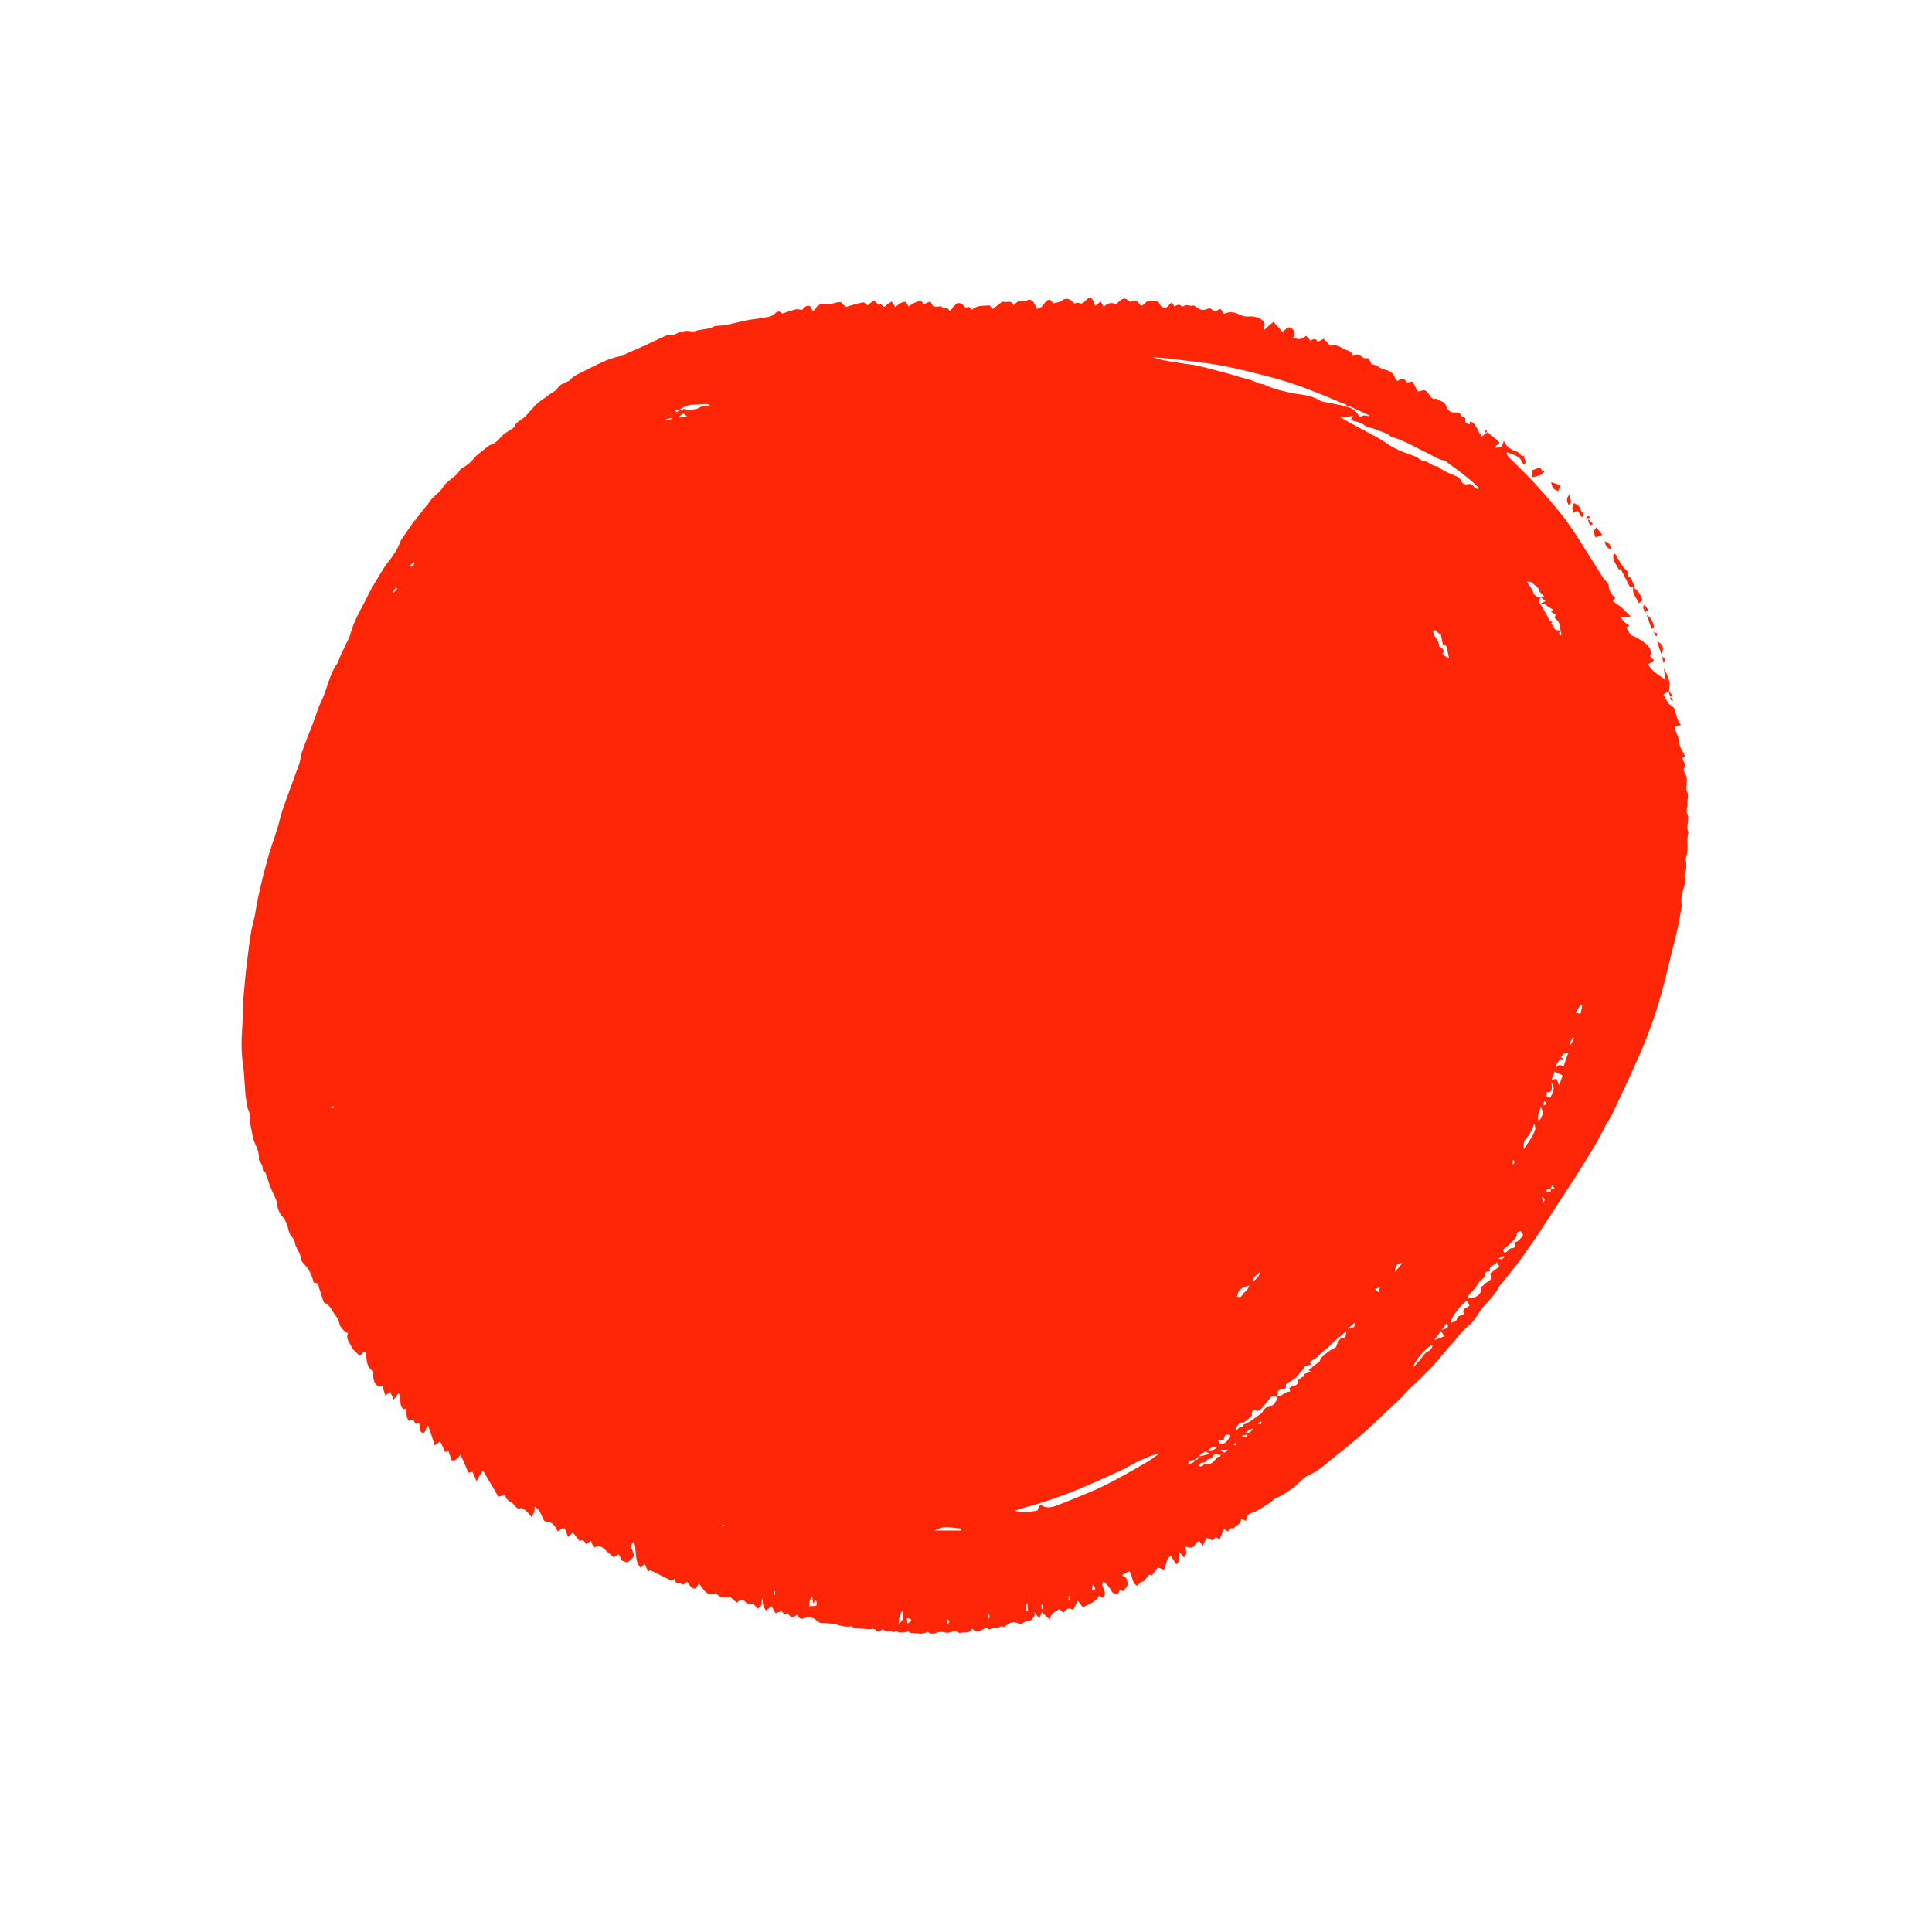 <svg xmlns="http://www.w3.org/2000/svg" xmlns:xlink="http://www.w3.org/1999/xlink" width="500" zoomAndPan="magnify" viewBox="0 0 375 375" height="500" preserveAspectRatio="xMidYMid meet" version="1.0"><defs><clipPath id="8dc38efa2e"><path d="M 46.867 57.414 L 328 57.414 L 328 317.664 L 46.867 317.664 Z M 46.867 57.414 " clip-rule="nonzero"/></clipPath></defs><g clip-path="url(#8dc38efa2e)"><path fill="#ff2608" d="M 324.168 135.129 C 324.07 134.84 323.973 134.551 323.879 134.164 C 323.492 134.453 323.199 134.551 322.91 134.742 C 322.91 134.742 322.91 134.84 322.91 134.938 C 323.492 135.711 323.684 136.676 324.648 137.16 C 324.844 137.254 324.941 137.449 325.035 137.738 C 325.422 138.703 325.422 139.77 326.293 140.734 C 325.711 140.832 325.52 140.926 325.035 140.926 C 325.133 141.988 325.809 142.859 325.906 143.922 C 325.906 144.887 326.68 145.855 327.066 146.82 C 326.871 146.918 326.777 147.016 326.582 147.109 C 326.582 147.207 326.582 147.207 326.582 147.305 C 326.777 147.883 327.355 148.367 326.871 149.141 C 326.777 149.332 326.777 149.719 326.969 149.914 C 327.742 150.977 327.258 152.137 327.355 153.293 C 327.355 153.391 327.355 153.488 327.355 153.488 C 327.934 154.262 327.453 155.035 327.547 155.809 C 327.645 156.484 327.164 157.352 327.453 157.836 C 328.129 159.09 327.066 160.348 327.742 161.508 C 327.258 163.148 327.84 164.793 327.258 166.434 C 327.164 166.629 327.164 166.918 327.258 167.109 C 327.355 168.078 327.355 168.945 326.969 169.816 C 326.969 169.914 326.969 170.012 326.969 170.012 C 327.355 171.074 326.871 172.039 326.582 173.102 C 326.391 173.875 326.293 174.648 326.391 175.422 C 326.484 176.195 326.195 176.965 326.098 177.738 C 325.906 178.996 325.617 180.25 325.328 181.508 C 324.457 184.891 323.684 188.27 322.812 191.652 C 321.559 196.289 320.012 200.734 318.078 205.082 C 316.438 208.852 314.699 212.523 312.961 216.195 C 312.574 216.969 312.09 217.645 311.703 218.32 C 310.059 221.797 307.934 224.988 305.906 228.273 C 304.457 230.496 303.008 232.715 301.559 234.938 C 300.398 236.773 299.141 238.609 297.984 240.445 C 297.598 241.027 297.113 241.605 296.727 242.184 C 296.148 243.055 295.566 243.926 294.891 244.793 C 293.828 246.242 292.668 247.598 291.605 248.949 C 291.414 249.141 291.219 249.434 291.027 249.625 C 290.352 251.074 289.285 252.137 288.223 253.297 C 287.836 253.684 287.453 254.168 287.16 254.648 C 286.484 255.809 285.711 256.871 284.648 257.645 C 283.781 258.418 283.102 259.285 282.426 260.156 C 281.559 261.121 280.688 262.09 279.816 263.152 C 279.238 263.828 278.66 264.602 277.984 265.277 C 277.402 265.855 276.824 266.438 276.242 267.016 C 275.953 267.305 275.664 267.598 275.375 267.887 C 274.602 268.562 273.926 269.238 273.152 270.012 C 272.766 270.398 272.477 270.785 272.09 271.172 C 271.027 272.234 269.965 273.199 268.898 274.168 C 268.223 274.844 267.449 275.52 266.773 276.195 C 263.973 278.902 260.977 281.219 257.98 283.637 C 256.727 284.699 255.566 285.664 254.02 286.34 C 252.859 286.824 252.09 287.984 251.027 288.758 C 249.961 289.527 248.898 290.301 247.645 290.785 C 247.645 290.785 247.547 290.785 247.547 290.785 C 246.582 291.75 245.324 292.43 244.164 293.105 C 243.875 293.297 243.586 293.492 243.199 293.586 C 242.426 293.684 241.848 294.262 241.848 295.23 C 241.461 295.035 241.266 294.941 240.879 294.746 C 240.977 295.906 239.914 296.004 239.43 296.68 C 238.949 296.484 238.562 296.68 238.367 297.258 C 238.078 297.066 237.789 296.969 237.594 296.777 C 237.305 297.453 237.016 298.031 236.727 298.805 C 236.438 298.613 236.242 298.516 235.953 298.32 C 235.758 298.516 235.566 298.805 235.371 298.996 C 234.988 298.805 234.602 298.613 234.215 298.516 C 233.922 298.996 233.73 299.383 233.441 300.062 C 233.152 299.578 232.957 299.383 232.766 299.094 C 232.473 299.289 232.184 299.383 232.086 299.578 C 231.703 300.543 231.023 300.543 230.059 300.156 C 230.059 300.832 230.637 301.605 229.77 302.281 C 229.48 301.898 229.188 301.605 228.898 301.219 C 228.707 301.992 229.188 302.961 228.32 303.637 C 227.934 303.055 227.645 302.574 227.258 301.992 C 226.195 302.574 226.484 303.828 225.902 304.699 C 225.52 304.504 225.133 304.41 224.746 304.215 C 224.359 304.699 224.066 305.184 223.586 305.762 C 223.488 305.762 223.297 305.664 223.004 305.664 C 222.812 305.953 222.523 306.246 222.328 306.535 C 222.137 306.824 222.039 306.922 221.652 307.016 C 221.363 307.113 221.074 307.5 220.688 307.789 C 219.625 307.211 219.914 306.051 219.238 304.988 C 218.754 305.184 218.27 305.375 217.883 305.664 C 217.883 305.762 217.883 305.859 217.789 305.859 C 218.562 305.953 218.754 306.535 218.852 307.113 C 219.043 307.887 218.367 308.371 217.98 308.852 C 217.789 308.758 217.5 308.66 217.305 308.66 C 217.207 308.949 217.113 309.145 216.918 309.531 C 216.531 309.336 215.855 309.238 215.758 308.852 C 215.371 308.082 214.793 307.5 214.215 306.922 C 213.828 307.309 213.922 307.695 214.117 308.176 C 214.309 308.758 214.891 309.531 213.922 310.109 C 213.73 310.012 213.633 309.914 213.344 309.723 C 212.668 310.98 211.41 311.367 210.156 311.945 C 209.863 311.559 209.574 311.172 209.188 310.688 C 208.898 311.367 208.609 311.945 208.32 312.43 C 207.934 312.332 207.547 312.137 207.258 312.234 C 206.965 312.332 206.773 312.719 206.387 313.008 C 206.195 312.816 205.902 312.621 205.613 312.332 C 204.938 312.816 203.973 313.008 203.777 314.359 C 203.102 313.781 202.617 313.297 202.23 312.91 C 202.137 313.199 201.941 313.586 201.75 314.07 C 201.363 313.684 201.168 313.395 200.781 312.91 C 200.977 313.879 200.395 314.168 199.914 314.648 C 199.816 314.746 199.43 314.648 199.238 314.648 C 198.754 314.844 198.367 315.133 197.98 315.328 C 197.109 314.648 196.242 314.746 195.277 315.52 C 194.984 315.715 194.891 315.906 194.598 315.715 C 194.504 315.617 194.117 315.617 194.02 315.809 C 193.73 316.102 193.535 316.102 193.148 315.906 C 192.957 315.809 192.473 316.102 191.992 316.293 C 191.895 316.195 191.699 316.102 191.508 315.906 C 191.219 316.102 190.832 316.195 190.445 316.391 C 189.863 316.777 189.285 316.777 188.707 316.102 C 188.125 317.258 187.062 316.68 186.191 316.969 C 185.324 316.102 184.355 317.164 183.488 316.871 C 182.906 316.68 182.328 316.68 181.652 316.969 C 181.168 317.164 180.492 317.164 180.008 316.68 C 179.043 317.453 177.883 316.871 176.723 316.969 C 176.34 316.391 175.953 316.871 175.469 316.871 C 175.082 316.777 174.598 316.969 174.309 316.777 C 173.922 316.391 173.535 316.871 173.344 316.777 C 172.859 316.484 172.473 316.68 172.086 316.68 C 171.895 316.68 171.602 316.391 171.312 316.195 C 170.445 316.871 170.445 316.871 169.77 316.195 C 169.09 316.195 168.512 316.293 168.027 316.195 C 167.062 316.004 166 316.293 165.227 315.617 C 165.129 315.617 165.035 315.715 164.938 315.715 C 163.969 315.809 163.004 315.52 162.133 315.23 C 161.844 315.133 161.457 315.133 161.168 315.133 C 160.59 315.035 160.008 315.035 159.43 315.035 C 159.043 315.035 158.559 314.555 158.172 314.266 C 157.785 313.973 156.918 313.781 156.531 313.973 C 155.371 314.359 155.371 314.359 154.695 313.395 C 154.406 313.586 154.02 313.973 153.73 313.879 C 153.438 313.879 153.148 313.395 152.762 313.105 C 152.664 313.199 152.473 313.297 152.281 313.395 C 152.086 313.199 151.895 312.91 151.699 312.719 C 151.312 312.816 150.926 313.008 150.539 313.105 C 150.348 312.91 150.25 312.719 150.152 312.43 C 150.059 312.234 149.863 311.945 149.766 311.75 C 149.285 312.137 148.996 312.332 148.703 312.621 C 148.027 311.848 148.027 310.883 147.93 310.012 C 147.738 311.75 147.93 311.656 147.062 312.234 C 146.773 311.945 146.578 311.656 146.191 311.27 C 145.613 311.461 145.129 311.559 144.645 310.883 C 144.164 310.301 143.488 310.594 143.004 311.074 C 142.617 310.688 142.23 310.398 141.746 310.012 C 141.266 310.012 140.59 310.109 140.008 310.012 C 139.621 309.914 139.332 309.531 138.945 309.238 C 137.207 310.012 136.531 308.465 135.66 307.309 C 135.371 307.789 135.176 308.562 134.5 308.273 C 134.02 308.082 133.727 307.5 133.438 307.016 C 133.246 307.113 132.957 307.402 132.762 307.5 C 132.664 307.598 132.277 307.5 132.277 307.5 C 132.086 306.922 131.699 307.402 131.312 307.309 C 131.215 307.113 131.023 306.824 130.926 306.438 C 130.734 306.633 130.539 306.727 130.348 306.824 C 128.992 306.148 127.641 305.473 126.289 304.797 C 126.191 304.797 126 304.891 125.805 304.988 C 125.613 304.504 125.324 304.117 125.129 303.539 C 124.84 303.828 124.645 304.023 124.355 304.312 C 123.004 302.863 123.68 300.832 123.004 299.191 C 122.52 299.77 122.23 300.156 122.715 300.832 C 122.809 301.027 122.809 301.219 122.906 301.414 C 123.102 301.801 123.004 302.188 122.715 302.477 C 122.422 302.766 122.133 303.055 121.746 303.25 C 121.457 303.152 121.07 303.055 120.781 302.961 C 120.59 302.574 120.297 302.188 120.105 301.703 C 119.91 301.801 119.719 301.895 119.523 301.992 C 119.332 302.09 119.234 302.188 119.141 302.281 C 118.656 301.895 118.27 301.512 117.883 301.219 C 117.688 301.027 117.496 300.832 117.305 300.641 C 116.723 300.156 116.047 299.867 115.273 300.445 C 115.082 299.965 114.887 299.578 114.695 299.094 C 114.402 299.289 114.113 299.48 113.727 299.676 C 113.438 298.996 113.051 298.805 112.473 299.094 C 111.988 298.516 111.602 298.031 111.215 297.453 C 110.926 297.742 110.637 297.934 110.25 298.32 C 110.055 297.742 109.863 297.258 109.668 296.777 C 109.09 296.391 108.703 296.871 108.219 297.258 C 108.027 296.871 107.93 296.484 107.641 296.195 C 107.449 295.906 107.156 295.617 106.77 295.52 C 105.613 295.328 105.613 295.328 105.227 294.359 C 104.934 293.684 104.645 293.008 103.777 292.426 C 103.777 292.91 103.777 293.199 103.68 293.492 C 103.582 293.781 103.391 294.07 103.195 294.457 C 102.715 293.875 102.328 293.395 101.941 293.105 C 101.652 292.91 101.266 292.621 101.07 292.719 C 100.395 293.008 100.199 292.523 99.91 292.234 C 99.719 292.043 99.621 291.848 99.332 291.656 C 98.75 291.363 98.172 290.977 98.074 290.207 C 97.496 290.301 97.109 290.398 96.723 290.496 C 95.758 288.758 94.695 287.113 93.727 285.375 C 93.34 286.051 92.953 286.629 92.473 287.5 C 92.18 286.727 91.988 286.242 91.699 285.664 C 91.504 285.762 91.215 285.762 90.926 285.859 C 90.441 284.699 89.961 283.539 89.379 282.379 C 88.898 282.957 88.512 283.637 87.641 283.441 C 87.543 283.152 87.445 282.863 87.352 282.574 C 87.254 282.281 87.156 281.992 87.062 281.703 C 86.867 281.703 86.676 281.801 86.383 281.801 C 86.094 281.125 85.805 280.543 85.418 279.77 C 85.031 280.059 84.742 280.254 84.355 280.543 C 83.969 279.191 83.582 278.031 83.098 276.68 C 82.422 277.066 82.906 278.129 81.941 278.129 C 81.262 277.645 81.555 276.871 81.359 276.195 C 81.168 276.293 80.879 276.293 80.684 276.391 C 80.492 276.098 80.395 275.906 80.199 275.52 C 79.91 275.617 79.719 275.711 79.43 275.809 C 78.656 275.133 79.043 274.168 78.848 273.395 C 78.656 273.395 78.461 273.488 78.27 273.488 C 77.301 272.719 78.074 271.27 77.301 270.398 C 77.012 270.883 76.82 271.172 76.434 271.656 C 76.145 271.074 75.949 270.688 75.758 270.203 C 75.465 270.398 75.176 270.59 74.789 270.883 C 74.598 270.203 74.402 269.723 74.211 269.047 C 74.016 269.141 73.824 269.141 73.535 269.141 C 72.375 268.465 72.375 267.305 72.473 266.148 C 70.926 265.277 71.215 263.73 71.023 262.477 C 70.25 262.184 70.25 263.152 69.766 263.152 C 69.281 262.57 68.508 262.09 68.219 261.414 C 67.832 260.543 67.059 259.867 67.543 258.805 C 66.676 258.32 65.996 257.645 65.805 256.68 C 65.707 256.195 65.418 255.711 65.129 255.324 C 64.453 254.551 64.16 253.297 63.004 252.91 C 62.906 252.91 62.809 252.621 62.711 252.426 C 62.52 251.75 62.23 250.977 62.035 250.301 C 62.035 250.203 61.941 250.203 61.941 250.109 C 61.746 249.047 61.746 249.047 60.875 248.949 C 60.586 247.598 60.008 246.438 59.137 245.469 C 58.75 245.082 58.363 244.695 58.461 244.117 C 58.461 243.926 58.27 243.828 58.27 243.633 C 57.977 242.766 57.301 241.992 57.203 241.027 C 57.109 240.641 56.914 240.348 56.625 240.059 C 56.238 239.578 56.047 239.094 55.949 238.512 C 55.754 237.742 55.465 236.871 54.887 236.195 C 54.113 235.422 53.824 234.359 53.727 233.395 C 53.535 232.426 52.953 231.652 52.664 230.785 C 52.566 230.59 52.469 230.398 52.375 230.203 C 52.086 229.336 51.891 228.465 51.504 227.594 C 51.406 227.402 51.117 227.305 51.02 227.113 C 50.926 226.824 51.02 226.438 50.828 226.145 C 50.73 225.855 50.539 225.566 50.344 225.277 C 50.25 225.18 50.25 225.082 50.25 224.988 C 50.344 223.73 49.863 222.766 49.379 221.703 C 49.281 221.41 49.188 221.121 49.09 220.832 C 48.895 219.383 48.414 218.031 48.508 216.582 C 48.508 216.098 48.316 215.711 48.121 215.227 C 48.121 215.133 48.027 215.035 48.027 214.938 C 47.93 214.164 47.734 213.297 47.641 212.523 C 47.543 211.074 47.445 209.723 47.352 208.27 C 47.254 207.113 47.059 206.051 46.965 204.891 C 46.867 203.344 46.867 201.797 46.965 200.156 C 47.156 198.031 47.156 195.902 47.254 193.777 C 47.445 191.461 47.641 189.141 47.93 186.82 C 48.219 184.695 48.414 182.668 48.801 180.543 C 48.992 179.574 49.281 178.609 49.477 177.645 C 50.055 173.973 50.926 170.395 51.891 166.918 C 52.469 164.891 53.148 162.859 53.824 160.832 C 54.211 159.672 54.402 158.512 54.789 157.352 C 55.852 154.262 57.012 151.266 58.074 148.27 C 58.363 147.496 58.363 146.629 58.656 145.855 C 59.332 143.922 60.105 141.988 60.875 140.059 C 61.359 138.801 61.746 137.352 62.324 136.191 C 63.195 134.453 63.582 132.617 64.355 130.781 C 64.645 130.008 65.129 129.332 65.516 128.656 C 65.805 128.078 65.996 127.398 66.289 126.82 C 66.676 125.949 67.156 125.082 67.543 124.211 C 67.641 123.922 67.832 123.633 67.93 123.344 C 68.414 121.41 69.281 119.574 70.25 117.836 C 71.023 116.48 71.602 115.031 72.375 113.777 C 73.34 112.23 74.211 110.492 75.371 109.043 C 76.238 107.98 77.109 106.723 77.594 105.371 C 77.785 104.793 78.27 104.211 78.656 103.633 C 79.137 102.957 79.621 102.184 80.105 101.508 C 80.297 101.215 80.684 100.926 80.879 100.539 C 81.262 100.152 81.555 99.672 81.941 99.188 C 82.23 98.801 82.52 98.512 82.809 98.125 C 82.809 98.027 83.004 98.125 83.004 98.027 C 83.582 96.578 85.129 95.902 85.996 94.551 C 86.289 93.969 86.867 93.582 87.254 93.195 C 87.93 92.617 88.703 92.23 89.188 91.359 C 89.379 91.07 89.766 90.781 90.152 90.59 C 90.926 90.105 91.602 89.523 92.18 88.754 C 92.473 88.367 92.859 88.172 93.148 87.883 C 93.438 87.688 93.727 87.398 94.016 87.207 C 94.402 86.918 94.695 86.531 95.273 86.336 C 95.852 86.145 96.531 85.66 96.914 85.176 C 97.594 84.309 98.461 83.824 99.332 83.246 C 99.523 83.148 99.816 82.953 99.91 82.664 C 100.199 81.988 100.781 81.699 101.359 81.312 C 101.941 80.926 102.328 80.441 102.809 79.863 C 103.102 79.574 103.484 79.188 103.777 78.801 C 104.258 78.316 104.84 77.836 105.418 77.449 C 106.094 77.062 106.676 76.48 107.352 76.094 C 107.738 75.902 108.027 75.707 108.316 75.227 C 108.605 74.645 109.477 74.355 110.152 74.066 C 110.441 73.969 110.637 73.777 110.926 73.484 C 111.312 73.004 111.988 72.715 112.57 72.422 C 113.535 71.941 114.5 71.457 115.469 70.973 C 117.207 70.105 118.945 69.332 120.879 69.043 C 120.879 69.043 120.973 69.043 120.973 69.043 C 121.746 68.367 122.809 68.172 123.777 67.688 C 125.516 66.914 127.254 66.047 128.992 65.273 C 129.285 65.176 129.574 64.984 129.863 65.082 C 130.441 65.176 130.828 64.984 131.215 64.789 C 132.184 64.309 133.148 64.113 134.211 64.309 C 134.406 64.309 134.598 64.309 134.793 64.309 C 136.047 63.824 137.496 64.016 138.656 63.34 C 138.848 63.246 139.043 63.246 139.234 63.246 C 141.555 63.148 143.777 62.277 146.098 61.988 C 146.965 61.891 147.836 61.699 148.609 61.602 C 149.285 61.504 149.863 61.41 150.445 60.828 C 150.734 60.539 151.215 60.25 151.699 60.73 C 151.797 60.828 151.895 60.828 151.988 60.828 C 152.762 60.539 153.633 60.25 154.406 60.055 C 154.695 59.961 155.082 60.055 155.66 60.152 C 155.949 59.961 156.242 59.188 157.207 59.379 C 157.398 59.668 157.496 59.961 157.785 60.441 C 158.078 60.152 158.27 59.961 158.367 59.766 C 158.754 59.188 159.141 58.992 160.008 59.09 C 160.781 59.188 161.652 58.895 162.426 58.703 C 162.906 58.605 163.293 58.512 163.586 58.992 C 163.777 59.281 164.164 59.477 164.262 59.574 C 165.418 59.188 166.484 58.895 167.449 58.703 C 167.738 58.605 168.027 58.992 168.414 59.281 C 168.512 59.188 168.801 58.895 169.09 58.703 C 169.672 58.316 169.863 58.414 170.25 58.895 C 170.348 58.992 170.539 59.188 170.539 59.188 C 171.121 58.801 171.312 59.477 171.602 59.574 C 172.086 59.188 172.473 58.895 173.055 58.512 C 173.344 58.895 173.535 59.188 173.73 59.574 C 174.406 59.188 174.887 58.512 175.855 58.605 C 176.047 58.895 176.145 59.188 176.336 59.477 C 176.82 59.188 177.305 58.801 177.883 58.605 C 178.367 58.414 179.043 58.125 179.141 59.09 C 179.621 58.895 180.105 58.703 180.59 58.512 C 180.781 58.895 180.977 59.188 181.168 59.477 C 181.555 59.477 182.039 59.574 182.328 59.477 C 182.906 59.188 182.906 60.152 183.391 59.863 C 183.973 59.574 184.066 60.152 184.453 60.348 C 184.648 60.055 184.84 59.863 185.035 59.574 C 185.902 58.512 186.578 58.605 187.449 59.766 C 187.836 59.477 188.32 59.477 188.609 60.152 C 189.672 59.188 190.832 59.379 192.086 59.281 C 192.281 59.477 192.473 59.766 192.668 59.961 C 193.344 59.477 194.02 58.992 194.598 58.512 C 195.277 58.895 196.34 58.027 196.727 59.281 C 197.305 58.703 197.883 58.027 198.754 58.512 C 198.754 58.512 198.852 58.512 198.852 58.512 C 199.332 58.316 199.914 57.93 200.395 58.414 C 200.781 58.801 200.977 59.379 201.266 59.961 C 201.555 59.863 201.844 59.766 202.137 59.574 C 202.328 59.379 202.523 59.09 202.715 58.895 C 203.488 57.93 203.777 57.93 204.453 58.895 C 205.035 58.703 205.711 58.703 206.289 58.219 C 206.871 57.738 207.836 58.027 208.512 58.895 C 208.801 58.895 209.094 58.703 209.383 58.801 C 210.059 59.09 210.348 58.703 210.734 58.316 C 211.508 57.543 211.895 57.641 212.281 58.605 C 212.379 58.801 212.473 59.09 212.57 59.379 C 212.859 59.188 213.148 58.895 213.633 58.512 C 213.828 58.801 214.02 59.188 214.215 59.574 C 214.984 58.801 215.758 58.605 216.629 59.09 C 217.883 57.738 218.367 57.641 219.332 58.605 C 220.492 58.125 220.492 58.125 221.461 59.379 C 221.652 59.281 221.941 59.188 222.137 58.992 C 222.715 58.125 223.586 58.316 224.359 58.414 C 224.648 58.414 224.938 58.703 225.035 58.895 C 225.227 59.477 225.711 59.668 226.195 59.863 C 226.582 59.574 226.871 59.188 227.449 58.703 C 227.645 58.992 227.836 59.281 227.934 59.477 C 228.418 59.281 228.805 58.895 229.285 59.379 C 229.383 59.477 229.672 59.477 229.672 59.477 C 230.254 58.895 231.023 59.574 231.605 59.281 C 231.703 59.281 231.797 59.379 231.895 59.379 C 233.246 60.348 233.441 60.348 234.793 59.766 C 235.082 59.961 235.469 60.25 235.758 60.441 C 236.145 60.25 236.531 60.152 236.918 59.961 C 237.207 60.348 237.402 60.637 237.594 60.926 C 238.465 60.441 239.625 60.539 240.492 61.023 C 240.879 61.215 241.266 61.312 241.652 61.41 C 242.328 61.504 243.008 61.312 243.586 61.504 C 244.07 61.602 244.648 61.797 245.035 62.18 C 245.422 62.473 245.613 63.051 245.324 63.633 C 245.324 63.727 245.422 63.824 245.422 64.016 C 246 63.438 246.582 62.953 247.16 62.473 C 247.836 63.148 248.32 63.727 248.898 64.402 C 249.48 64.113 249.961 63.148 250.734 63.727 C 251.219 64.113 251.508 64.789 251.027 65.465 C 251.895 66.047 252.668 65.852 253.539 65.176 C 253.828 65.465 254.117 65.852 254.406 66.145 C 254.891 65.758 255.375 65.562 255.762 66.336 C 256.145 66.145 256.438 66.047 256.918 65.758 C 257.305 66.145 257.789 66.625 258.176 67.109 C 259.043 66.914 259.816 67.012 260.688 67.688 C 260.785 67.785 261.074 67.785 261.172 67.883 C 261.848 68.074 262.426 68.27 262.621 69.137 C 263.395 68.461 263.973 68.945 264.457 69.332 C 264.844 69.621 265.133 69.523 265.613 69.523 C 265.906 70.008 266.098 70.395 266.293 70.879 C 266.293 70.781 266.387 70.781 266.387 70.684 C 266.773 70.879 267.258 70.879 267.547 71.168 C 267.934 71.457 268.32 71.648 268.805 71.746 C 269.383 71.844 270.059 72.133 270.445 72.715 C 270.641 73.102 270.93 73.582 271.219 73.969 C 271.605 73.777 271.895 73.484 272.281 73.484 C 272.57 73.484 272.766 73.871 273.152 74.258 C 273.344 74.164 273.73 74.164 274.215 74.066 C 274.406 74.453 274.602 74.84 274.793 75.227 C 275.082 76 275.18 76.094 275.953 75.805 C 276.531 75.613 276.918 75.805 277.402 76.578 C 277.789 77.156 278.078 77.641 278.852 77.352 C 279.434 77.93 280.398 77.836 280.688 78.801 C 280.977 79.766 281.652 80.152 282.621 80.055 C 283.008 80.055 283.395 80.055 283.586 80.637 C 283.684 80.926 284.168 81.023 284.457 81.117 C 284.457 81.41 284.359 81.797 284.457 81.988 C 284.551 82.184 284.938 82.277 285.23 82.375 C 285.324 82.086 285.324 81.891 285.324 81.797 C 286.68 82.184 286.68 83.727 287.645 84.695 C 288.031 84.402 288.418 84.113 288.805 83.824 C 289.285 84.695 290.543 85.082 291.027 85.949 C 291.027 86.434 290.156 86.238 290.352 86.918 C 291.508 86.82 291.508 86.82 291.895 85.562 C 291.992 85.758 292.09 85.949 292.188 86.145 C 292.668 86.82 293.344 87.305 294.215 87.594 C 294.602 87.688 294.988 87.98 295.18 88.27 C 295.375 88.656 295.566 88.559 295.953 88.367 C 295.469 88.945 296.629 89.621 295.762 90.203 C 295.277 89.621 295.18 88.754 294.406 88.559 C 294.312 88.559 294.215 88.367 294.02 88.367 C 293.539 88.172 293.055 87.98 292.477 87.785 C 292.379 88.172 292.668 88.559 292.957 88.848 C 295.18 90.973 297.305 93.102 299.336 95.418 C 301.75 98.125 304.168 101.023 306.098 104.113 C 307.84 106.82 309.48 109.527 311.219 112.23 C 311.414 112.52 311.703 112.715 311.895 113.004 C 312.188 113.293 312.281 113.488 312.281 113.969 C 312.281 114.453 312.574 114.938 312.863 115.324 C 312.961 115.613 313.25 115.711 313.539 116 C 313.441 116.191 313.25 116.387 313.055 116.676 C 313.73 117.16 314.312 117.547 314.891 118.027 C 315.375 118.512 315.859 118.996 316.535 119.672 C 315.762 119.672 315.277 119.766 314.699 119.766 C 314.891 120.637 315.566 120.926 316.242 121.41 C 316.051 121.602 315.859 121.699 315.664 121.797 C 315.953 122.281 316.148 122.762 316.535 123.148 C 316.629 123.344 316.922 123.438 317.211 123.535 C 318.273 124.113 319.336 124.598 320.109 125.66 C 320.398 125.949 320.398 126.531 320.496 126.918 C 320.496 127.016 320.301 127.207 320.207 127.305 C 320.398 127.594 320.688 127.785 321.074 128.172 C 320.688 128.465 320.301 128.656 319.914 128.945 C 320.594 130.395 322.137 130.977 323.297 132.039 C 323.199 131.266 323.105 130.492 322.91 129.719 C 323.492 130.59 323.879 131.555 324.07 132.52 C 324.168 132.906 323.973 133.391 323.973 134.066 C 324.07 134.262 324.262 134.551 324.555 134.938 C 324.648 135.129 324.457 135.129 324.168 135.129 Z M 300.977 230.688 C 300.688 230.879 300.012 230.59 300.207 231.363 C 300.688 231.461 301.172 231.363 300.977 230.688 C 301.172 230.688 301.363 230.688 301.75 230.688 C 301.559 230.398 301.461 230.301 301.27 230.012 C 301.172 230.398 301.074 230.496 300.977 230.688 Z M 231.895 283.344 C 231.316 283.441 230.734 283.441 230.543 284.312 C 231.023 283.926 231.797 284.117 231.895 283.344 C 232.184 283.344 232.57 283.441 232.668 282.766 C 232.281 283.055 232.086 283.152 231.895 283.344 Z M 131.891 79.477 C 131.988 79.574 132.184 79.668 132.277 79.574 C 132.664 79.477 132.957 79.09 133.344 79.668 C 133.344 79.668 133.535 79.668 133.633 79.668 C 134.309 79.477 135.082 79.477 135.66 79.188 C 136.336 78.703 137.012 78.801 137.691 78.801 C 137.691 78.801 137.691 78.703 137.785 78.605 C 137.594 78.512 137.398 78.414 137.207 78.414 C 136.531 78.414 135.758 78.512 135.082 78.512 C 133.824 78.512 132.859 78.898 131.891 79.477 C 131.602 79.574 131.312 79.574 131.023 79.668 C 131.41 80.152 131.41 80.152 131.891 79.477 Z M 299.141 116 C 299.336 115.902 299.527 115.805 299.723 115.711 C 299.336 115.324 298.852 115.031 298.754 114.645 C 298.562 113.777 297.789 113.582 297.211 113.004 C 297.016 112.906 296.727 112.906 296.34 112.906 C 296.824 113.68 297.305 114.164 297.5 114.742 C 297.789 115.613 298.371 116 299.141 116 C 299.047 116.098 298.852 116.191 298.852 116.289 C 298.754 116.578 298.754 116.867 298.754 117.062 C 298.852 117.16 299.047 117.16 299.047 117.352 C 299.625 118.223 300.109 119.188 300.59 120.059 C 300.688 120.152 300.688 120.348 300.688 120.539 C 300.977 120.637 301.172 120.637 301.363 120.734 C 300.688 121.215 301.559 121.312 301.559 121.508 C 301.656 122.473 302.332 122.281 302.91 122.375 C 302.523 122.957 302.523 122.957 302.91 123.344 C 303.297 123.051 302.91 122.762 302.91 122.473 C 302.812 121.988 302.812 121.41 302.621 120.926 C 302.426 120.539 302.039 120.25 301.75 119.863 C 302.039 119.285 302.039 119.285 301.074 118.801 C 301.172 118.703 301.27 118.512 301.461 118.316 C 300.977 118.027 300.496 117.836 300.109 117.449 C 299.723 117.062 299.336 117.16 298.852 117.254 C 299.238 117.062 299.527 116.867 300.012 116.676 C 299.527 116.289 299.336 116.191 299.141 116 Z M 247.742 271.074 C 248.805 271.172 249.383 270.012 250.445 270.109 C 250.348 269.723 250.254 269.625 250.254 269.434 C 250.543 269.238 250.734 269.047 250.93 269.047 C 251.605 268.949 251.992 268.66 251.992 267.887 C 251.992 267.789 252.281 267.598 252.477 267.5 C 252.668 267.305 252.957 267.211 253.246 267.113 C 253.152 266.922 253.055 266.824 253.055 266.727 C 253.539 266.535 253.926 266.438 254.406 266.242 C 254.215 266.051 254.02 265.953 254.02 265.953 C 254.602 265.473 255.18 264.891 255.855 264.504 C 256.34 264.215 256.145 263.73 256.531 263.441 C 257.305 262.766 258.176 261.992 259.141 261.605 C 259.625 261.414 259.238 260.641 259.914 260.738 C 259.816 260.738 259.723 260.641 259.43 260.641 C 260.012 260.445 259.914 259.672 260.688 259.672 C 261.172 259.672 261.363 259.094 261.266 258.418 C 260.203 259.383 259.141 260.156 258.176 261.121 C 257.5 261.895 256.531 262.379 255.953 263.152 C 255.566 263.637 254.793 263.926 254.215 264.312 C 254.309 264.602 254.406 264.699 254.406 264.891 C 254.02 264.988 253.633 265.086 253.246 265.18 C 253.246 265.277 253.246 265.375 253.152 265.473 C 252.668 266.148 252.09 266.727 251.605 267.305 C 251.219 267.789 250.445 268.078 249.867 268.465 C 249.77 268.562 249.574 268.66 249.574 268.754 C 249.77 269.625 249.094 269.625 248.512 269.723 C 248.125 269.82 247.934 270.109 248.031 270.301 C 248.223 270.688 247.742 270.785 247.742 271.074 C 247.355 271.074 246.969 271.074 246.773 271.074 C 246 272.039 245.324 272.91 244.551 273.684 C 244.457 273.875 243.973 273.875 243.777 273.781 C 243.199 273.395 243.102 273.781 243.008 274.168 C 242.91 274.359 243.008 274.648 243.008 274.746 C 242.523 275.133 242.234 275.52 241.848 275.809 C 241.652 275.906 241.461 276.195 241.266 276.098 C 240.492 276.004 240.301 276.68 239.914 277.066 C 239.816 277.16 239.914 277.355 240.012 277.645 C 240.398 277.258 240.59 276.773 241.172 277.066 C 241.172 277.066 241.363 276.969 241.363 276.969 C 241.172 276.195 241.941 276.484 242.137 276.195 C 242.234 276.098 242.426 276.004 242.621 275.906 C 243.199 275.52 243.684 275.133 244.262 274.746 C 244.648 274.457 245.035 274.168 245.227 273.781 C 245.422 273.395 245.711 273.199 246.098 273.105 C 247.16 273.008 247.547 272.137 248.031 271.363 C 247.836 271.461 247.742 271.27 247.742 271.074 Z M 261.363 78.992 C 262.621 79.188 263.395 79.961 263.875 80.926 C 264.262 80.828 264.551 80.637 264.844 80.637 C 265.133 80.637 265.422 80.734 265.711 80.828 C 265.711 80.734 265.711 80.637 265.809 80.637 C 264.551 80.055 263.297 79.477 262.039 78.898 C 261.848 78.898 261.559 78.992 261.363 78.992 C 261.559 78.414 260.977 78.414 260.688 78.316 C 255.953 76.289 251.219 74.355 246.289 73.102 C 243.297 72.328 240.203 71.555 237.207 70.973 C 234.117 70.395 231.023 70.105 227.934 69.719 C 226.582 69.523 225.133 69.43 223.684 69.332 C 225.133 69.816 226.582 70.105 228.125 70.297 C 229.574 70.586 231.023 70.684 232.379 70.973 C 234.504 71.457 236.629 72.035 238.754 72.617 C 239.43 72.809 240.012 73.004 240.688 73.195 C 241.848 73.484 243.102 73.777 244.164 74.355 C 244.551 74.551 245.133 74.453 245.613 74.742 C 247.449 75.613 249.383 76 251.316 76.387 C 253.055 76.676 254.793 76.77 256.34 77.836 C 256.438 77.93 256.629 77.93 256.727 77.93 C 257.98 78.219 259.238 78.414 260.496 78.703 C 260.785 78.801 261.074 78.898 261.363 78.992 Z M 286.871 94.938 C 286.969 94.84 286.969 94.84 287.066 94.742 C 286.387 94.066 285.711 93.391 284.938 92.809 C 283.684 91.746 282.332 90.781 280.977 89.816 C 280.785 89.621 280.496 89.332 280.203 89.332 C 279.336 89.234 278.66 88.754 277.887 88.367 C 275.469 87.207 273.246 85.855 270.734 84.984 C 270.348 84.887 269.965 84.789 269.672 84.5 C 268.996 83.922 268.031 83.824 267.258 83.438 C 266.484 83.051 265.422 83.051 264.746 82.473 C 263.973 81.891 263.102 81.891 262.234 81.504 C 262.234 81.504 262.234 81.41 262.234 81.41 C 262.328 81.215 262.426 81.121 262.621 80.734 C 261.75 80.828 261.074 80.926 260.203 81.023 C 261.848 81.988 263.395 82.762 264.938 83.633 C 265.52 83.922 266.195 84.309 266.773 84.598 C 267.836 85.176 268.898 85.855 269.867 86.531 C 270.543 86.918 271.121 87.207 271.797 87.496 C 272.668 87.883 273.633 88.172 274.602 88.559 C 275.18 88.754 275.664 89.332 276.242 89.43 C 277.305 89.523 277.98 90.59 279.047 90.492 C 280.012 91.359 281.266 91.844 282.426 92.328 C 282.91 92.52 283.297 92.715 283.586 93.293 C 283.781 93.777 284.262 94.164 284.938 93.969 C 285.324 93.875 285.711 93.969 286 94.355 C 286.195 94.742 286.582 94.84 286.871 94.938 Z M 201.941 292.043 C 203.004 292.812 204.066 292.621 205.035 292.234 C 207.352 291.363 209.672 290.398 211.992 289.434 C 215.758 287.789 219.238 285.762 222.715 283.73 C 223.391 283.344 224.066 282.766 224.84 282.281 C 224.84 282.188 224.746 282.09 224.746 282.09 C 223.684 282.477 222.617 282.863 221.555 283.344 C 220.398 283.828 219.332 284.504 218.27 285.086 C 215.566 286.34 212.766 287.598 210.059 288.758 C 206.578 290.207 203.102 291.461 199.527 292.43 C 198.754 292.621 197.98 292.91 197.016 293.199 C 198.465 293.684 198.465 293.684 201.363 293.199 C 201.363 292.91 201.652 292.523 201.941 292.043 Z M 289.191 246.727 C 288.707 246.824 288.129 246.727 288.32 247.5 C 288.32 247.598 288.223 247.789 288.031 247.984 C 287.645 248.367 287.16 248.66 286.871 249.141 C 286.484 250.012 285.711 250.59 285.133 251.363 C 284.938 251.559 284.938 251.848 284.844 252.039 C 286.773 251.945 287.645 251.172 287.453 249.816 C 287.742 249.625 288.031 249.434 288.223 249.141 C 288.609 248.852 289.094 248.66 289.285 248.367 C 289.48 248.078 289.285 247.5 289.285 247.113 C 289.867 246.727 290.445 246.242 291.027 245.855 C 290.832 245.566 290.734 245.277 290.543 244.988 C 290.156 245.664 288.902 245.566 289.191 246.727 Z M 278.176 122.473 C 278.176 123.633 279.336 124.211 279.336 125.371 C 279.336 125.566 279.723 125.758 279.914 125.855 C 280.203 126.047 280.301 126.531 280.203 126.531 C 279.723 126.918 280.203 127.109 280.398 127.305 C 280.688 127.496 280.977 127.594 281.266 127.785 C 281.074 127.016 280.977 126.242 280.785 125.566 C 280.785 125.469 280.59 125.273 280.496 125.273 C 279.914 125.18 280.012 124.793 279.914 124.406 C 279.816 123.922 279.723 123.438 279.625 122.957 C 279.047 123.246 278.852 121.895 278.176 122.473 Z M 281.559 256.969 C 281.848 256.387 282.91 256.68 282.812 255.711 C 282.812 255.711 283.008 255.617 283.102 255.52 C 283.395 255.324 283.781 255.23 284.168 255.035 C 283.586 253.875 284.746 253.973 285.23 253.395 C 285.035 253.102 284.938 252.719 284.746 252.426 C 283.102 253.684 281.461 256 281.559 256.969 Z M 295.18 238.898 C 294.793 239.094 294.312 239.094 294.406 239.672 C 294.406 239.867 294.312 240.156 294.117 240.348 C 293.441 241.027 292.863 241.703 292.09 242.281 C 291.801 242.477 291.703 242.668 291.801 242.863 C 291.992 243.25 292.281 243.152 292.57 242.863 C 292.863 242.668 293.055 242.281 293.344 242.281 C 294.406 242.281 293.926 241.605 293.926 241.121 C 294.891 241.027 295.18 240.254 295.664 239.672 C 295.375 239.48 295.277 239.191 295.18 238.898 Z M 278.078 261.027 C 277.016 261.316 274.504 264.117 274.312 265.375 C 275.082 264.602 275.664 263.926 276.242 263.152 C 276.531 262.863 276.629 262.57 277.016 262.379 C 277.5 262.188 277.98 261.801 278.078 261.027 Z M 295.762 223.055 C 296.34 222.184 296.824 221.508 297.305 220.734 C 297.598 220.254 297.789 219.77 297.984 219.191 C 298.078 218.898 297.887 218.609 297.887 218.125 C 297.691 218.418 297.598 218.512 297.598 218.609 C 297.305 219.48 296.922 220.156 296.34 220.832 C 295.762 221.41 295.664 222.184 295.762 223.055 Z M 186.578 297.066 C 186.578 296.969 186.578 296.871 186.578 296.68 C 184.84 296.582 183.102 296.004 181.457 297.066 C 183.199 297.066 184.938 297.066 186.578 297.066 Z M 237.016 282.379 C 236.34 282.477 235.469 281.895 235.277 282.961 C 235.277 283.055 234.988 283.055 234.793 283.152 C 234.602 283.25 234.309 283.25 234.309 283.344 C 234.117 283.828 233.73 283.828 233.344 283.926 C 233.055 283.926 232.859 284.215 232.57 284.41 C 232.957 284.699 233.246 284.699 233.535 284.41 C 233.633 284.215 234.02 284.117 234.215 284.117 C 234.988 284.312 235.469 283.828 235.855 283.344 C 236.145 282.961 236.34 282.668 236.82 282.766 C 236.727 282.668 236.918 282.477 237.016 282.379 Z M 303.488 207.016 C 303.781 206.051 304.07 205.18 304.457 204.309 C 303.586 204.406 303.199 204.695 303.008 205.277 C 303.199 205.371 303.395 205.469 303.488 205.566 C 303.488 205.566 303.488 205.664 303.395 205.664 C 303.199 205.664 303.008 205.566 302.812 205.566 C 302.523 205.953 302.332 206.34 302.039 206.727 C 302.039 206.82 302.039 207.016 302.137 207.113 C 302.719 206.438 303.008 206.82 303.488 207.016 Z M 303.297 208.754 C 302.812 208.465 302.332 208.273 301.75 207.98 C 301.559 208.562 301.363 208.949 301.172 209.527 C 301.559 209.527 301.848 209.43 302.137 209.43 C 302.332 209.816 302.426 210.203 302.621 210.59 C 302.91 209.914 303.105 209.336 303.297 208.754 Z M 236.438 279.578 C 236.727 280.254 236.82 280.254 237.207 280.254 C 237.887 280.156 238.465 279.578 238.754 278.516 C 237.789 278.418 237.789 278.418 237.5 279.48 C 237.207 279.48 236.82 279.48 236.438 279.578 Z M 240.105 251.652 C 240.785 251.848 240.688 251.848 240.977 251.559 C 241.172 251.363 241.266 251.074 241.461 250.883 C 242.039 250.59 242.234 250.109 242.523 249.527 C 241.172 249.816 240.301 250.301 240.105 251.652 Z M 157.691 309.82 C 157.207 310.398 157.016 310.98 157.109 311.75 C 157.594 311.75 158.078 311.75 158.465 311.656 C 158.559 311.074 158.559 311.074 158.367 310.594 C 158.172 310.785 158.078 310.98 157.785 311.172 C 157.785 310.688 157.691 310.301 157.691 309.82 Z M 299.047 214.746 C 298.852 215.809 298.273 216.582 298.66 217.547 C 299.527 216.676 299.625 215.906 299.047 214.746 Z M 300.109 212.715 C 300.398 212.91 300.688 213.008 300.883 213.102 C 301.27 212.234 302.039 211.266 301.074 210.012 C 301.172 210.59 301.27 210.977 301.172 211.461 C 301.074 212.039 300.59 212.039 300.207 211.941 C 300.301 212.234 300.207 212.523 300.109 212.715 Z M 280.301 259.383 C 280.109 258.996 279.914 258.707 279.723 258.32 C 279.238 258.996 278.852 259.48 278.465 259.965 C 278.465 259.965 278.562 260.059 278.562 260.059 C 279.141 259.867 279.625 259.672 280.301 259.383 Z M 174.406 315.133 C 175.66 314.457 175.18 313.586 175.18 312.621 C 174.598 313.395 174.504 314.168 174.406 315.133 Z M 306.773 196.773 C 306.871 196.484 306.871 196.195 306.969 195.902 C 307.066 195.613 307.066 195.324 307.066 195.133 C 306.969 195.133 306.871 195.035 306.773 195.035 C 306.484 195.52 306.195 196 305.809 196.582 C 306.293 196.676 306.484 196.676 306.773 196.773 Z M 243.199 248.852 C 243.875 248.176 244.457 247.691 244.648 246.824 C 244.164 247.211 243.684 247.598 243.297 248.078 C 243.102 248.176 243.199 248.465 243.199 248.852 Z M 234.793 282.188 C 234.406 281.895 234.117 281.801 233.922 281.703 C 233.535 281.992 233.152 282.281 232.766 282.574 C 232.766 282.574 232.766 282.668 232.859 282.668 C 233.441 282.574 234.02 282.379 234.793 282.188 Z M 272.184 245.18 C 271.316 245.082 270.734 245.762 270.734 246.918 C 271.219 246.34 271.703 245.762 272.184 245.18 Z M 236.242 280.832 C 235.469 280.641 235.082 281.027 234.504 281.508 C 235.18 281.508 235.758 281.508 236.242 280.832 Z M 280.883 256.773 C 280.496 257.258 280.203 257.645 279.816 258.129 C 281.172 257.742 281.172 257.742 280.883 256.773 Z M 261.559 257.934 C 263.008 257.645 263.008 257.547 262.91 256.773 C 262.523 257.066 262.137 257.453 261.559 257.934 Z M 212.086 307.5 C 211.992 307.984 211.992 308.371 211.895 308.758 C 212.766 308.465 212.766 308.465 212.086 307.5 Z M 243.297 277.16 C 242.812 277.453 242.328 277.645 241.75 278.031 C 242.621 278.32 242.91 277.742 243.297 277.16 Z M 238.273 281.414 C 237.789 281.414 237.402 281.414 236.918 281.414 C 237.691 282.09 237.691 282.09 238.273 281.414 Z M 131.891 80.828 C 131.891 80.926 131.988 81.023 131.988 81.023 C 132.375 81.023 132.762 80.926 133.344 80.828 C 133.051 80.539 132.859 80.441 132.664 80.25 C 132.375 80.441 132.086 80.637 131.891 80.828 Z M 243.973 276.293 C 244.84 276.484 244.84 276.484 244.84 275.906 C 244.551 276.004 244.262 276.195 243.973 276.293 Z M 242.137 278.418 C 241.75 278.516 241.461 278.609 241.074 278.609 C 241.074 278.707 241.172 278.805 241.172 278.902 C 241.555 278.902 241.941 279.191 242.137 278.418 Z M 267.645 250.883 C 267.742 250.496 267.742 250.203 267.836 249.723 C 267.449 250.012 267.258 250.109 266.871 250.301 C 267.16 250.496 267.355 250.59 267.645 250.883 Z M 129.285 81.312 C 129.285 81.41 129.379 81.504 129.379 81.602 C 129.672 81.504 130.059 81.41 130.348 81.312 C 130.348 81.215 130.348 81.121 130.25 81.121 C 129.961 81.215 129.574 81.312 129.285 81.312 Z M 291.992 243.73 C 291.508 244.02 291.121 244.117 290.832 244.312 C 291.316 244.406 291.801 244.602 291.992 243.73 Z M 176.145 315.133 C 176.531 314.844 176.723 314.746 176.918 314.555 C 176.82 314.457 176.82 314.359 176.723 314.266 C 176.531 314.168 176.336 314.168 176.047 314.07 C 176.047 314.457 176.047 314.652 176.145 315.133 Z M 183.777 315.23 C 184.355 314.941 184.355 314.941 183.973 314.266 C 183.875 314.652 183.777 314.941 183.777 315.23 Z M 305.52 201.508 C 305.422 201.41 305.324 201.41 305.23 201.316 C 305.23 201.797 304.648 201.992 304.844 202.859 C 305.133 202.281 305.324 201.895 305.52 201.508 Z M 77.109 114.262 C 77.012 114.164 76.914 114.164 76.82 114.066 C 76.625 114.355 76.434 114.645 76.238 114.938 C 76.336 114.938 76.336 115.031 76.434 115.031 C 76.625 114.84 76.914 114.551 77.109 114.262 Z M 199.238 312.719 C 199.332 312.719 199.43 312.719 199.527 312.719 C 199.527 312.234 199.43 311.75 199.43 311.27 C 199.332 311.27 199.332 311.27 199.238 311.27 C 199.238 311.75 199.238 312.234 199.238 312.719 Z M 299.527 233.488 C 300.012 232.812 299.82 232.621 299.238 232.328 C 299.336 232.715 299.434 232.91 299.527 233.488 Z M 299.625 214.551 C 300.207 214.457 300.012 214.164 300.012 213.875 C 300.012 213.875 299.914 213.777 299.723 213.777 C 299.625 213.973 299.625 214.262 299.625 214.551 Z M 191.797 313.105 C 191.797 313.395 191.797 313.684 191.895 314.266 C 192.281 313.684 191.992 313.395 191.797 313.105 Z M 79.621 109.816 C 79.719 109.91 79.719 109.91 79.812 110.008 C 80.199 109.91 80.395 109.621 80.395 109.043 C 80.008 109.332 79.812 109.527 79.621 109.816 Z M 64.258 214.938 C 64.258 215.035 64.355 215.035 64.355 215.133 C 64.547 215.035 64.645 215.035 64.84 214.938 C 64.84 214.938 64.742 214.746 64.742 214.648 C 64.547 214.746 64.453 214.84 64.258 214.938 Z M 150.445 308.852 C 150.445 308.852 150.348 308.852 150.348 308.852 C 150.348 309.047 150.25 309.336 150.25 309.531 C 150.348 309.531 150.348 309.531 150.445 309.531 C 150.445 309.336 150.445 309.047 150.445 308.852 Z M 202.23 312.332 C 202.328 312.332 202.426 312.234 202.523 312.234 C 202.426 311.945 202.328 311.75 202.328 311.461 C 202.23 311.461 202.23 311.461 202.137 311.559 C 202.137 311.848 202.23 312.137 202.23 312.332 Z M 239.816 280.059 C 239.625 280.156 239.527 280.254 239.43 280.352 C 239.527 280.445 239.625 280.543 239.723 280.543 C 239.723 280.543 239.914 280.445 239.914 280.352 C 240.012 280.254 239.914 280.156 239.816 280.059 Z M 140.105 296.098 C 140.105 296.098 140.105 296.195 140.203 296.195 C 140.297 296.098 140.492 296.004 140.59 296.004 C 140.59 296.004 140.59 295.906 140.59 295.906 C 140.395 295.906 140.297 296.004 140.105 296.098 Z M 293.539 225.855 C 293.637 225.855 293.637 225.953 293.73 225.953 C 293.828 225.855 293.926 225.762 293.926 225.664 C 293.926 225.566 293.926 225.375 293.828 225.18 C 293.73 225.18 293.73 225.18 293.637 225.18 C 293.73 225.469 293.637 225.664 293.539 225.855 Z M 207.547 309.723 C 207.547 309.723 207.449 309.723 207.449 309.723 C 207.449 310.012 207.352 310.301 207.352 310.496 C 207.449 310.496 207.547 310.496 207.645 310.496 C 207.547 310.301 207.547 310.012 207.547 309.723 Z M 207.547 309.723 " fill-opacity="1" fill-rule="nonzero"/></g><path fill="#ff2608" d="M 314.602 110.492 C 314.504 110.492 314.312 110.492 314.215 110.59 C 313.828 109.527 312.766 108.754 313.25 107.398 C 313.637 107.496 313.73 107.883 313.926 108.27 C 314.504 109.141 314.891 110.008 315.664 110.684 C 315.762 110.684 315.762 110.781 315.859 110.879 C 316.242 111.168 315.566 111.746 316.148 111.941 C 316.629 112.133 316.727 112.426 316.824 112.812 C 316.922 113.195 317.211 113.488 317.402 113.969 C 317.016 113.969 316.727 113.875 316.34 113.875 C 315.664 112.617 315.18 111.555 314.602 110.492 Z M 314.602 110.492 " fill-opacity="1" fill-rule="nonzero"/><path fill="#ff2608" d="M 305.52 97.641 C 306.098 97.93 306.68 98.223 306.773 98.898 C 306.871 99.188 307.16 99.477 307.355 99.766 C 307.547 100.152 307.355 100.25 306.969 100.348 C 306.773 99.961 306.484 99.574 306.195 99.09 C 305.906 99.285 305.617 99.379 305.324 99.574 C 305.133 98.512 305.133 98.512 305.52 97.641 Z M 305.52 97.641 " fill-opacity="1" fill-rule="nonzero"/><path fill="#ff2608" d="M 297.402 91.266 C 297.789 91.168 298.176 90.973 298.465 90.879 C 298.754 90.781 299.141 90.781 299.238 91.266 C 299.238 91.359 299.625 91.359 299.82 91.457 C 299.238 92.328 298.371 92.422 297.402 92.617 C 297.402 92.23 297.402 91.746 297.402 91.266 Z M 297.402 91.266 " fill-opacity="1" fill-rule="nonzero"/><path fill="#ff2608" d="M 317.016 113.969 C 317.789 114.551 318.371 115.227 318.66 116.098 C 318.852 116.578 318.758 116.578 318.078 117.062 C 317.695 116 316.727 115.324 317.016 113.969 Z M 317.016 113.969 " fill-opacity="1" fill-rule="nonzero"/><path fill="#ff2608" d="M 302.91 94.258 C 302.719 94.645 302.621 95.031 302.426 95.324 C 301.363 94.84 301.363 94.84 301.074 93.582 C 301.75 93.777 302.234 93.969 302.91 94.258 Z M 302.91 94.258 " fill-opacity="1" fill-rule="nonzero"/><path fill="#ff2608" d="M 309.867 102.375 C 310.254 102.859 310.641 103.344 311.027 103.824 C 310.543 104.02 310.156 104.113 309.676 104.309 C 309.48 103.633 309.094 103.051 309.867 102.375 Z M 309.867 102.375 " fill-opacity="1" fill-rule="nonzero"/><path fill="#ff2608" d="M 320.594 122.086 C 320.207 121.121 320.012 120.348 319.625 119.379 C 320.688 119.961 320.785 120.832 321.074 121.602 C 321.172 121.602 320.883 121.797 320.594 122.086 Z M 320.594 122.086 " fill-opacity="1" fill-rule="nonzero"/><path fill="#ff2608" d="M 322.43 126.918 C 322.137 126.047 321.945 125.371 321.656 124.5 C 322.812 124.984 323.105 125.949 322.43 126.918 Z M 322.43 126.918 " fill-opacity="1" fill-rule="nonzero"/><path fill="#ff2608" d="M 304.648 96 C 304.746 96.676 304.941 97.062 304.941 97.543 C 304.941 97.641 304.648 97.836 304.457 98.027 C 304.168 97.352 303.875 96.773 304.648 96 Z M 304.648 96 " fill-opacity="1" fill-rule="nonzero"/><path fill="#ff2608" d="M 312.668 106.723 C 311.992 106.336 311.508 105.855 311.508 105.082 C 312.281 105.273 312.668 105.758 312.668 106.723 Z M 312.668 106.723 " fill-opacity="1" fill-rule="nonzero"/><path fill="#ff2608" d="M 319.238 118.898 C 319.238 118.316 318.562 117.93 319.238 117.352 C 319.527 117.738 319.723 118.125 319.914 118.414 C 319.625 118.609 319.434 118.703 319.238 118.898 Z M 319.238 118.898 " fill-opacity="1" fill-rule="nonzero"/><path fill="#ff2608" d="M 320.977 122.57 C 321.848 123.051 321.848 123.051 321.461 123.535 C 321.27 123.246 321.172 122.957 320.977 122.57 Z M 320.977 122.57 " fill-opacity="1" fill-rule="nonzero"/><path fill="#ff2608" d="M 309.191 101.699 C 308.902 101.891 308.805 101.891 308.609 101.988 C 308.516 101.602 308.32 101.312 308.223 100.926 C 308.32 100.926 308.32 100.828 308.418 100.828 C 308.609 101.121 308.902 101.312 309.191 101.699 Z M 309.191 101.699 " fill-opacity="1" fill-rule="nonzero"/><path fill="#ff2608" d="M 322.91 128.656 C 322.719 128.078 322.719 127.785 322.523 127.398 C 323.297 127.883 323.297 127.883 322.91 128.656 Z M 322.91 128.656 " fill-opacity="1" fill-rule="nonzero"/><path fill="#ff2608" d="M 308.707 100.539 C 308.418 100.539 308.129 100.539 307.84 100.637 C 308.129 100.059 308.418 100.059 308.707 100.539 Z M 308.707 100.539 " fill-opacity="1" fill-rule="nonzero"/><path fill="#ff2608" d="M 324.168 135.129 C 324.359 135.418 324.555 135.613 324.746 136 C 323.973 136 324.359 135.418 324.168 135.129 Z M 324.168 135.129 " fill-opacity="1" fill-rule="nonzero"/><path fill="#ff2608" d="M 288.418 83.438 C 288.516 83.535 288.707 83.727 288.609 83.727 C 288.516 83.824 288.418 83.922 288.32 84.02 C 288.32 84.02 288.129 83.824 288.129 83.824 C 288.223 83.727 288.32 83.633 288.418 83.438 Z M 288.418 83.438 " fill-opacity="1" fill-rule="nonzero"/></svg>